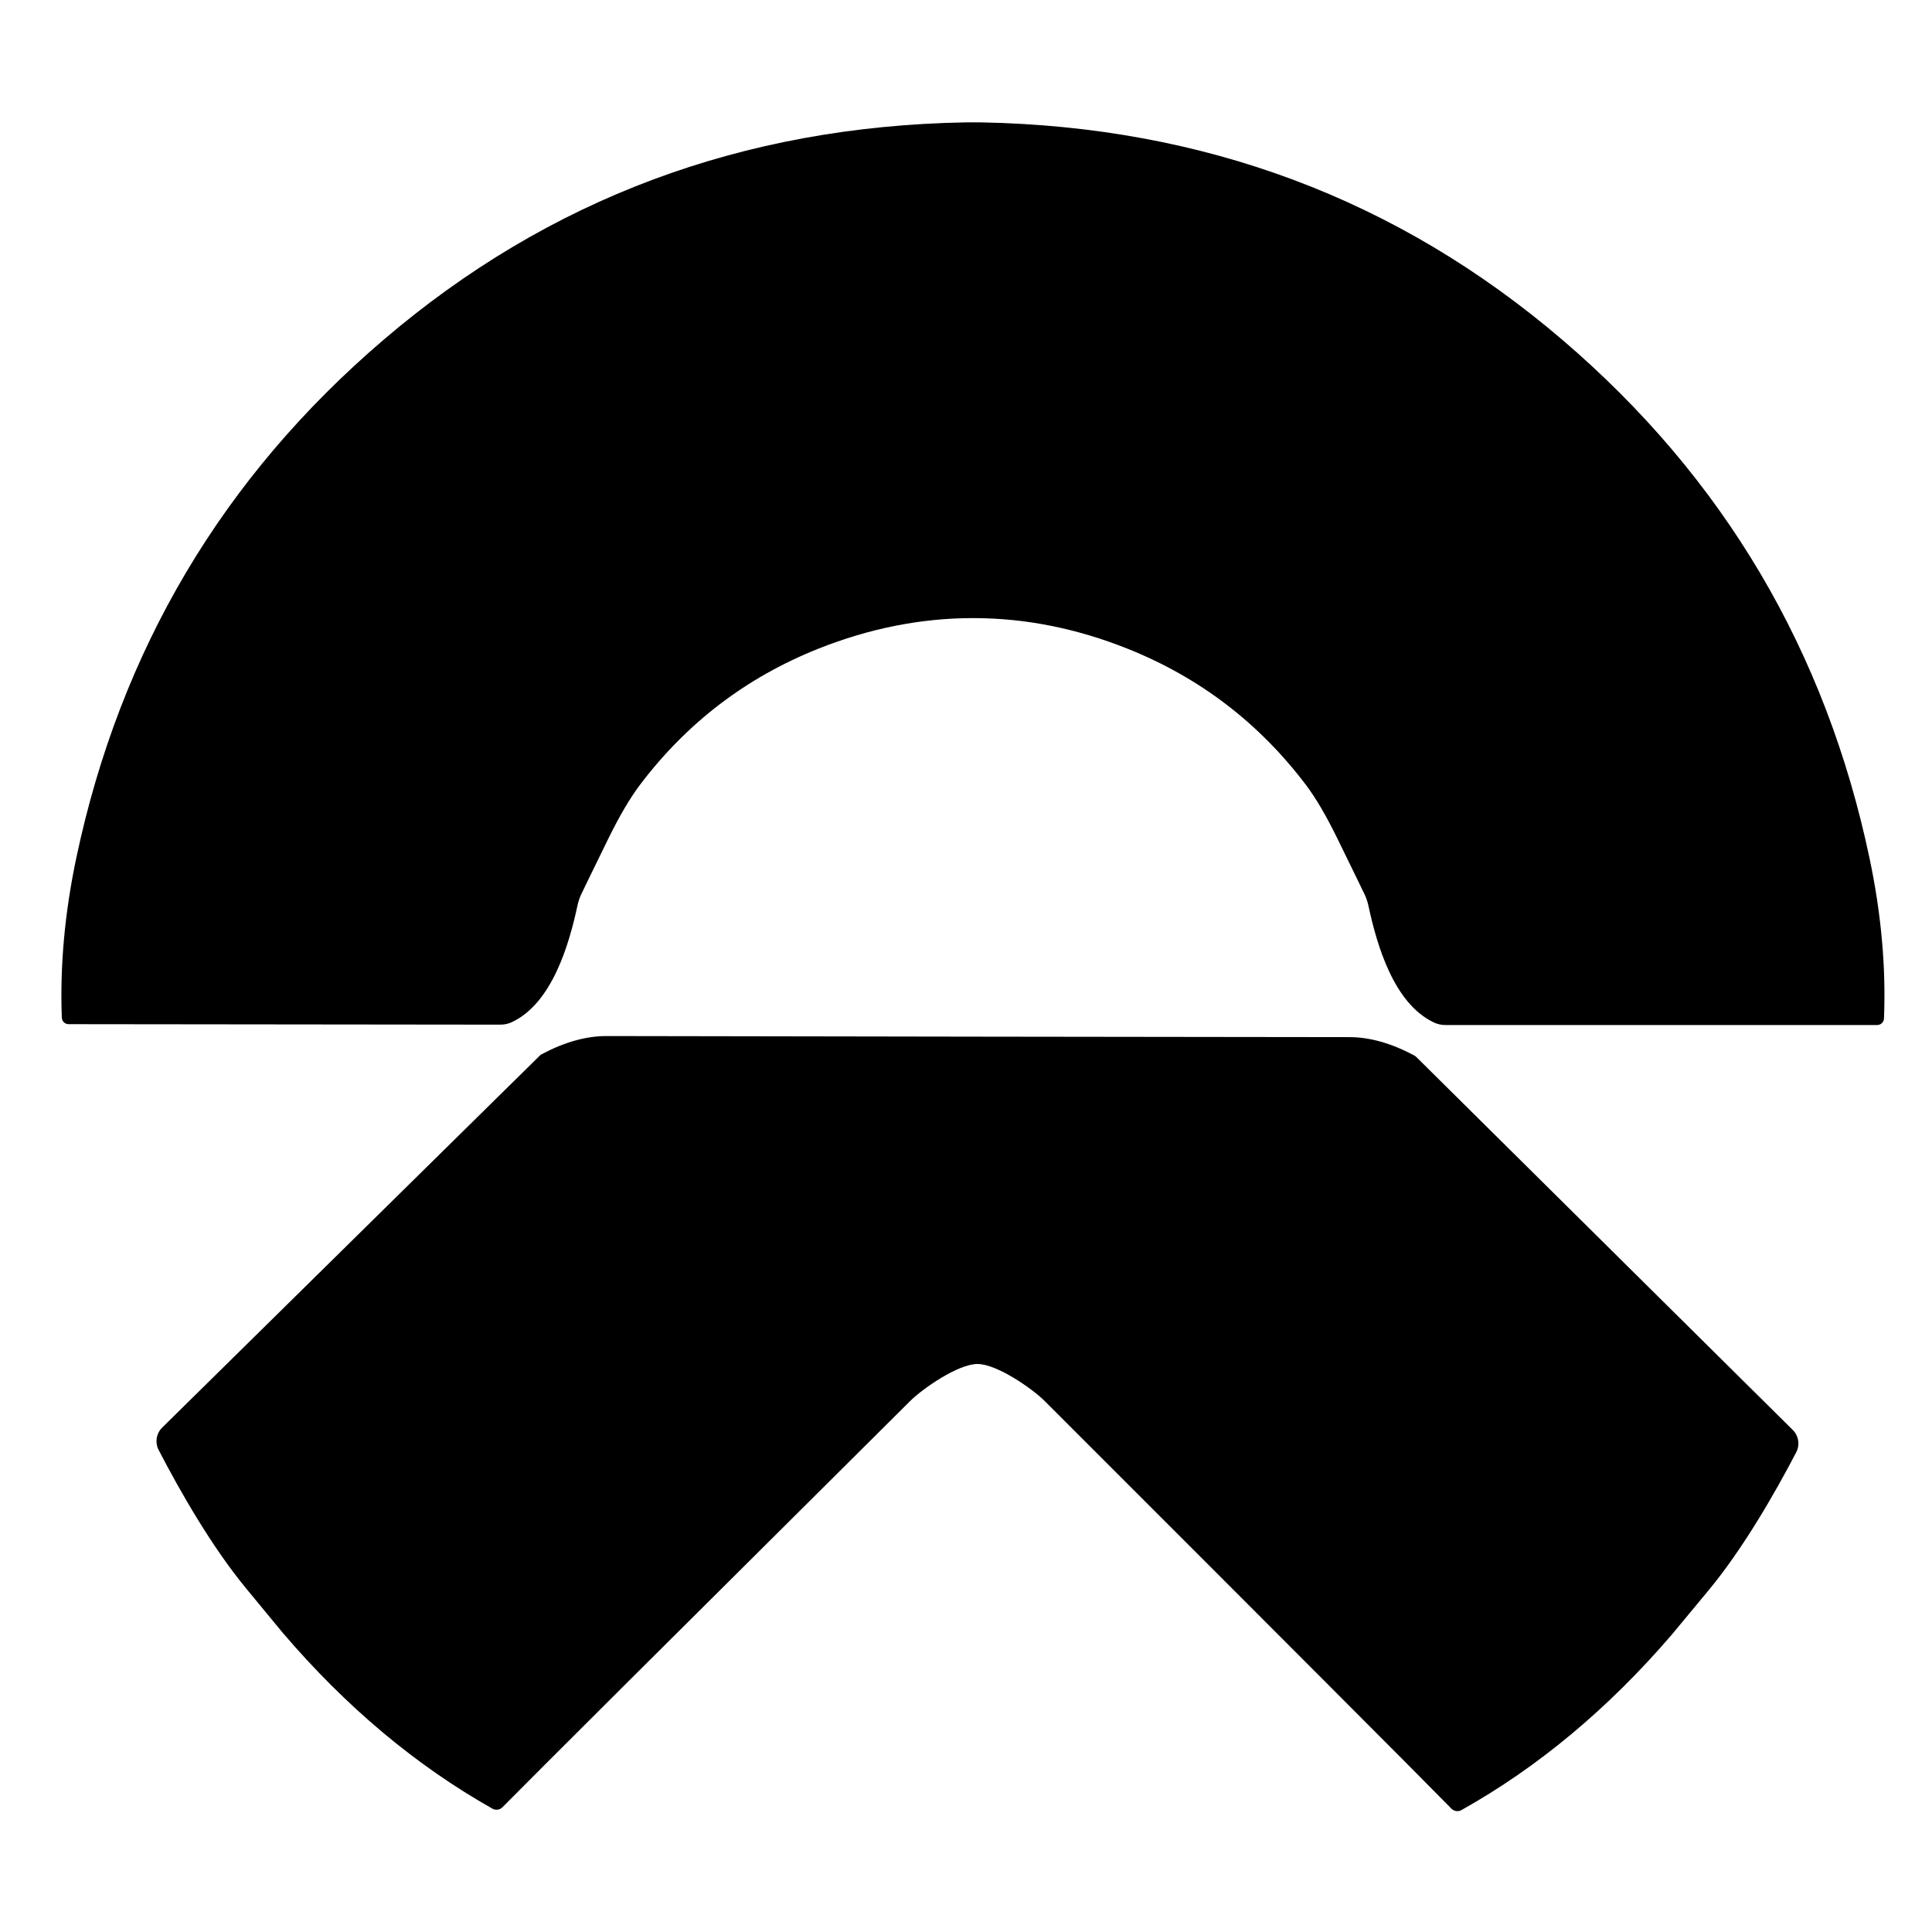 <svg xmlns="http://www.w3.org/2000/svg" xmlns:xlink="http://www.w3.org/1999/xlink" width="512" zoomAndPan="magnify" viewBox="0 0 384 384" height="512" preserveAspectRatio="xMidYMid meet" version="1.2"><g id="3d5cdfb2da"><path style=" stroke:none;fill-rule:nonzero;fill:#000000;fill-opacity:1;" d="M 193.445 24.324 C 193.98 24.324 194.508 24.324 195.027 24.324 C 239.332 25.156 277.855 39.582 310.602 67.605 C 342.574 94.965 362.906 129.32 371.602 170.664 C 373.914 181.648 374.867 192.242 374.457 202.453 C 374.449 202.625 374.41 202.789 374.336 202.949 C 374.266 203.105 374.164 203.242 374.039 203.359 C 373.914 203.48 373.773 203.57 373.613 203.633 C 373.449 203.695 373.285 203.73 373.113 203.73 L 287.258 203.73 C 286.457 203.73 285.691 203.555 284.969 203.211 C 277.055 199.457 273.676 187.941 271.973 179.965 C 271.816 179.254 271.586 178.57 271.289 177.91 C 271.113 177.516 269.297 173.781 265.832 166.699 C 263.625 162.184 261.539 158.621 259.57 156.012 C 250.246 143.691 238.449 134.676 224.18 128.965 C 214.004 124.891 203.754 122.852 193.422 122.852 C 183.09 122.852 172.828 124.883 162.637 128.941 C 148.352 134.637 136.547 143.645 127.223 155.961 C 125.254 158.559 123.16 162.113 120.938 166.629 C 117.473 173.711 115.656 177.445 115.48 177.84 C 115.184 178.5 114.953 179.184 114.797 179.895 C 113.094 187.871 109.691 199.387 101.777 203.141 C 101.055 203.484 100.289 203.656 99.488 203.656 L 13.633 203.562 C 13.461 203.562 13.297 203.531 13.133 203.469 C 12.973 203.406 12.832 203.312 12.707 203.195 C 12.582 203.078 12.48 202.938 12.41 202.781 C 12.336 202.625 12.297 202.461 12.289 202.289 C 11.895 192.078 12.855 181.48 15.168 170.5 C 23.91 129.168 44.277 94.84 76.266 67.512 C 109.039 39.504 147.578 25.109 191.883 24.324 C 192.406 24.324 192.926 24.324 193.445 24.324 Z M 193.445 24.324 "/><path style=" stroke:none;fill-rule:nonzero;fill:#000000;fill-opacity:1;" d="M 194.391 206.043 C 221.902 206.074 246.531 206.105 268.266 206.137 C 272.297 206.152 276.566 207.363 281.07 209.77 C 281.227 209.848 281.367 209.953 281.496 210.078 L 356.316 284.203 C 356.602 284.488 356.84 284.809 357.023 285.168 C 357.207 285.527 357.332 285.906 357.395 286.309 C 357.461 286.707 357.461 287.105 357.395 287.504 C 357.332 287.902 357.207 288.281 357.023 288.641 C 352.676 296.973 346.391 307.875 339.613 316.062 C 334.746 321.934 332.305 324.875 332.289 324.891 C 319.656 339.602 305.719 351.227 290.473 359.77 C 290.145 359.953 289.793 360.016 289.422 359.961 C 289.047 359.902 288.727 359.738 288.465 359.465 C 282.227 353.094 255.285 326.094 207.645 278.469 C 205.188 276.016 198.145 271.105 194.293 271.105 C 190.445 271.082 183.402 275.992 180.945 278.422 C 133.16 325.922 106.141 352.84 99.891 359.18 C 99.625 359.453 99.305 359.621 98.934 359.676 C 98.559 359.734 98.207 359.672 97.879 359.488 C 82.652 350.898 68.742 339.23 56.16 324.488 C 56.145 324.473 53.711 321.523 48.859 315.641 C 42.102 307.426 35.84 296.523 31.52 288.168 C 31.336 287.809 31.211 287.43 31.152 287.027 C 31.09 286.629 31.09 286.23 31.156 285.832 C 31.223 285.434 31.348 285.055 31.535 284.695 C 31.723 284.336 31.961 284.016 32.25 283.73 L 107.285 209.816 C 107.41 209.691 107.551 209.59 107.707 209.512 C 112.215 207.121 116.488 205.922 120.539 205.922 C 142.273 205.953 166.891 205.996 194.391 206.043 Z M 194.391 206.043 "/></g></svg>